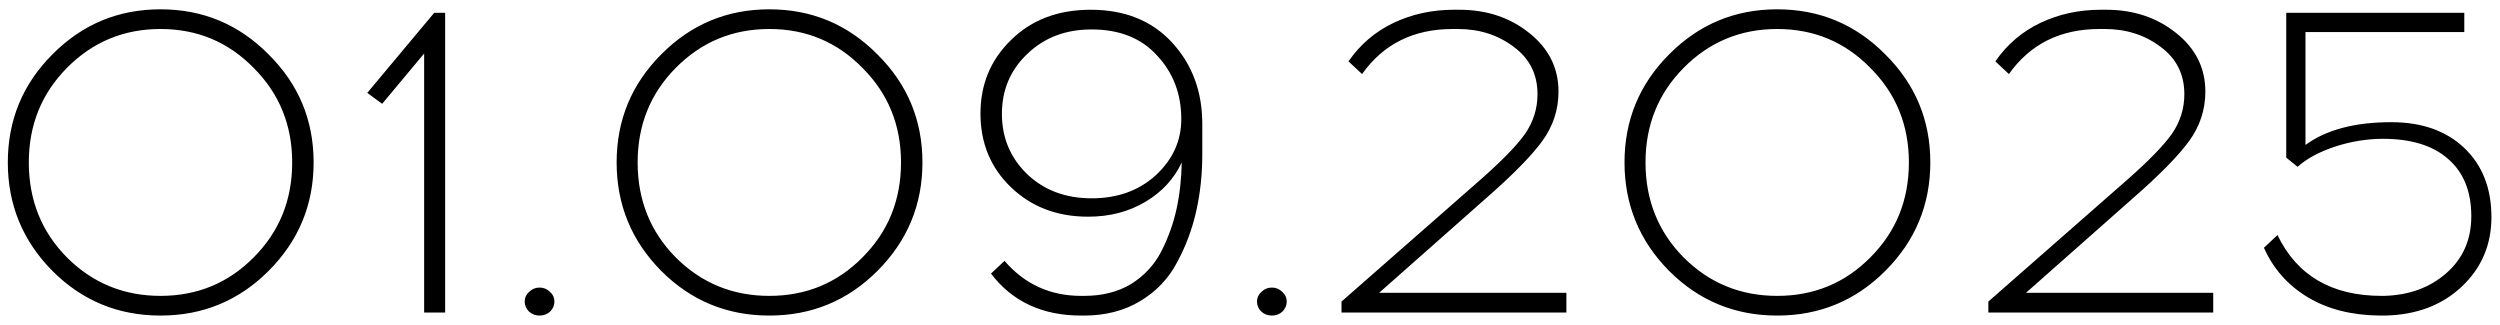 <?xml version="1.0" encoding="UTF-8"?> <svg xmlns="http://www.w3.org/2000/svg" width="200" height="26" viewBox="0 0 200 26" fill="none"><path d="M4.195 4.35C6.575 1.947 9.457 0.745 12.84 0.745C16.223 0.745 19.105 1.947 21.485 4.35C23.888 6.73 25.09 9.612 25.09 12.995C25.09 16.378 23.888 19.272 21.485 21.675C19.105 24.055 16.223 25.245 12.84 25.245C9.457 25.245 6.575 24.055 4.195 21.675C1.815 19.272 0.625 16.378 0.625 12.995C0.625 9.612 1.815 6.73 4.195 4.35ZM20.295 5.435C18.265 3.358 15.78 2.32 12.84 2.32C9.9 2.32 7.403 3.358 5.35 5.435C3.32 7.488 2.305 10.008 2.305 12.995C2.305 16.005 3.32 18.537 5.35 20.59C7.403 22.643 9.9 23.67 12.84 23.67C15.78 23.67 18.265 22.643 20.295 20.59C22.348 18.537 23.375 16.005 23.375 12.995C23.375 10.008 22.348 7.488 20.295 5.435ZM35.612 25H33.932V4.28L30.572 8.305L29.382 7.43L34.737 1.025H35.612V25ZM42.325 23.355C42.558 23.122 42.838 23.005 43.165 23.005C43.492 23.005 43.772 23.122 44.005 23.355C44.238 23.565 44.355 23.822 44.355 24.125C44.355 24.428 44.238 24.697 44.005 24.93C43.772 25.14 43.492 25.245 43.165 25.245C42.838 25.245 42.558 25.14 42.325 24.93C42.092 24.697 41.975 24.428 41.975 24.125C41.975 23.822 42.092 23.565 42.325 23.355ZM52.901 4.35C55.281 1.947 58.163 0.745 61.546 0.745C64.929 0.745 67.811 1.947 70.191 4.35C72.594 6.73 73.796 9.612 73.796 12.995C73.796 16.378 72.594 19.272 70.191 21.675C67.811 24.055 64.929 25.245 61.546 25.245C58.163 25.245 55.281 24.055 52.901 21.675C50.521 19.272 49.331 16.378 49.331 12.995C49.331 9.612 50.521 6.73 52.901 4.35ZM69.001 5.435C66.971 3.358 64.486 2.32 61.546 2.32C58.606 2.32 56.109 3.358 54.056 5.435C52.026 7.488 51.011 10.008 51.011 12.995C51.011 16.005 52.026 18.537 54.056 20.59C56.109 22.643 58.606 23.67 61.546 23.67C64.486 23.67 66.971 22.643 69.001 20.59C71.054 18.537 72.081 16.005 72.081 12.995C72.081 10.008 71.054 7.488 69.001 5.435ZM86.733 25.245H86.488C83.385 25.245 80.981 24.125 79.278 21.885L80.363 20.87C81.973 22.737 84.015 23.67 86.488 23.67H86.733C88.18 23.67 89.428 23.355 90.478 22.725C91.528 22.072 92.333 21.208 92.893 20.135C93.453 19.038 93.862 17.907 94.118 16.74C94.375 15.573 94.515 14.325 94.538 12.995C93.931 14.302 92.963 15.352 91.633 16.145C90.303 16.938 88.775 17.335 87.048 17.335C84.575 17.335 82.522 16.553 80.888 14.99C79.255 13.427 78.438 11.455 78.438 9.075C78.438 6.742 79.255 4.782 80.888 3.195C82.522 1.585 84.645 0.78 87.258 0.78C89.988 0.78 92.158 1.655 93.768 3.405C95.378 5.155 96.183 7.325 96.183 9.915V12.365C96.183 13.952 96.02 15.468 95.693 16.915C95.367 18.362 94.853 19.727 94.153 21.01C93.477 22.293 92.496 23.32 91.213 24.09C89.93 24.86 88.436 25.245 86.733 25.245ZM82.183 13.94C83.537 15.223 85.251 15.865 87.328 15.865C89.405 15.865 91.12 15.247 92.473 14.01C93.826 12.75 94.503 11.257 94.503 9.53C94.503 7.523 93.862 5.832 92.578 4.455C91.318 3.055 89.568 2.355 87.328 2.355C85.251 2.355 83.537 3.008 82.183 4.315C80.83 5.598 80.153 7.197 80.153 9.11C80.153 11.023 80.83 12.633 82.183 13.94ZM100.909 23.355C101.142 23.122 101.422 23.005 101.749 23.005C102.076 23.005 102.356 23.122 102.589 23.355C102.822 23.565 102.939 23.822 102.939 24.125C102.939 24.428 102.822 24.697 102.589 24.93C102.356 25.14 102.076 25.245 101.749 25.245C101.422 25.245 101.142 25.14 100.909 24.93C100.676 24.697 100.559 24.428 100.559 24.125C100.559 23.822 100.676 23.565 100.909 23.355ZM125.31 25H107.32V24.125L118.415 14.395C120.165 12.855 121.367 11.618 122.02 10.685C122.673 9.728 123 8.678 123 7.535C123 5.948 122.37 4.688 121.11 3.755C119.85 2.798 118.357 2.32 116.63 2.32H116.21C113.083 2.32 110.668 3.522 108.965 5.925L107.88 4.91C108.813 3.557 110.015 2.53 111.485 1.83C112.955 1.13 114.565 0.78 116.315 0.78H116.735C118.928 0.78 120.795 1.398 122.335 2.635C123.898 3.872 124.68 5.435 124.68 7.325C124.68 8.772 124.248 10.09 123.385 11.28C122.522 12.47 120.993 14.022 118.8 15.935L110.33 23.425H125.31V25ZM133.531 4.35C135.911 1.947 138.793 0.745 142.176 0.745C145.559 0.745 148.441 1.947 150.821 4.35C153.224 6.73 154.426 9.612 154.426 12.995C154.426 16.378 153.224 19.272 150.821 21.675C148.441 24.055 145.559 25.245 142.176 25.245C138.793 25.245 135.911 24.055 133.531 21.675C131.151 19.272 129.961 16.378 129.961 12.995C129.961 9.612 131.151 6.73 133.531 4.35ZM149.631 5.435C147.601 3.358 145.116 2.32 142.176 2.32C139.236 2.32 136.739 3.358 134.686 5.435C132.656 7.488 131.641 10.008 131.641 12.995C131.641 16.005 132.656 18.537 134.686 20.59C136.739 22.643 139.236 23.67 142.176 23.67C145.116 23.67 147.601 22.643 149.631 20.59C151.684 18.537 152.711 16.005 152.711 12.995C152.711 10.008 151.684 7.488 149.631 5.435ZM177.058 25H159.068V24.125L170.163 14.395C171.913 12.855 173.115 11.618 173.768 10.685C174.421 9.728 174.748 8.678 174.748 7.535C174.748 5.948 174.118 4.688 172.858 3.755C171.598 2.798 170.105 2.32 168.378 2.32H167.958C164.831 2.32 162.416 3.522 160.713 5.925L159.628 4.91C160.561 3.557 161.763 2.53 163.233 1.83C164.703 1.13 166.313 0.78 168.063 0.78H168.483C170.676 0.78 172.543 1.398 174.083 2.635C175.646 3.872 176.428 5.435 176.428 7.325C176.428 8.772 175.996 10.09 175.133 11.28C174.27 12.47 172.741 14.022 170.548 15.935L162.078 23.425H177.058V25ZM197.144 2.565H184.439V11.595C186.096 10.382 188.382 9.775 191.299 9.775C193.749 9.775 195.697 10.463 197.144 11.84C198.591 13.217 199.314 15.06 199.314 17.37C199.314 19.587 198.521 21.442 196.934 22.935C195.347 24.428 193.294 25.198 190.774 25.245H190.389C188.126 25.222 186.201 24.732 184.614 23.775C183.027 22.818 181.861 21.5 181.114 19.82L182.199 18.805C183.762 22.048 186.539 23.67 190.529 23.67H190.704C192.711 23.623 194.379 23.017 195.709 21.85C197.039 20.683 197.704 19.167 197.704 17.3C197.704 15.317 197.086 13.788 195.849 12.715C194.636 11.642 192.897 11.105 190.634 11.105C189.351 11.105 188.067 11.315 186.784 11.735C185.524 12.155 184.532 12.692 183.809 13.345L182.899 12.61V1.025H197.144V2.565Z" fill="black"></path></svg> 